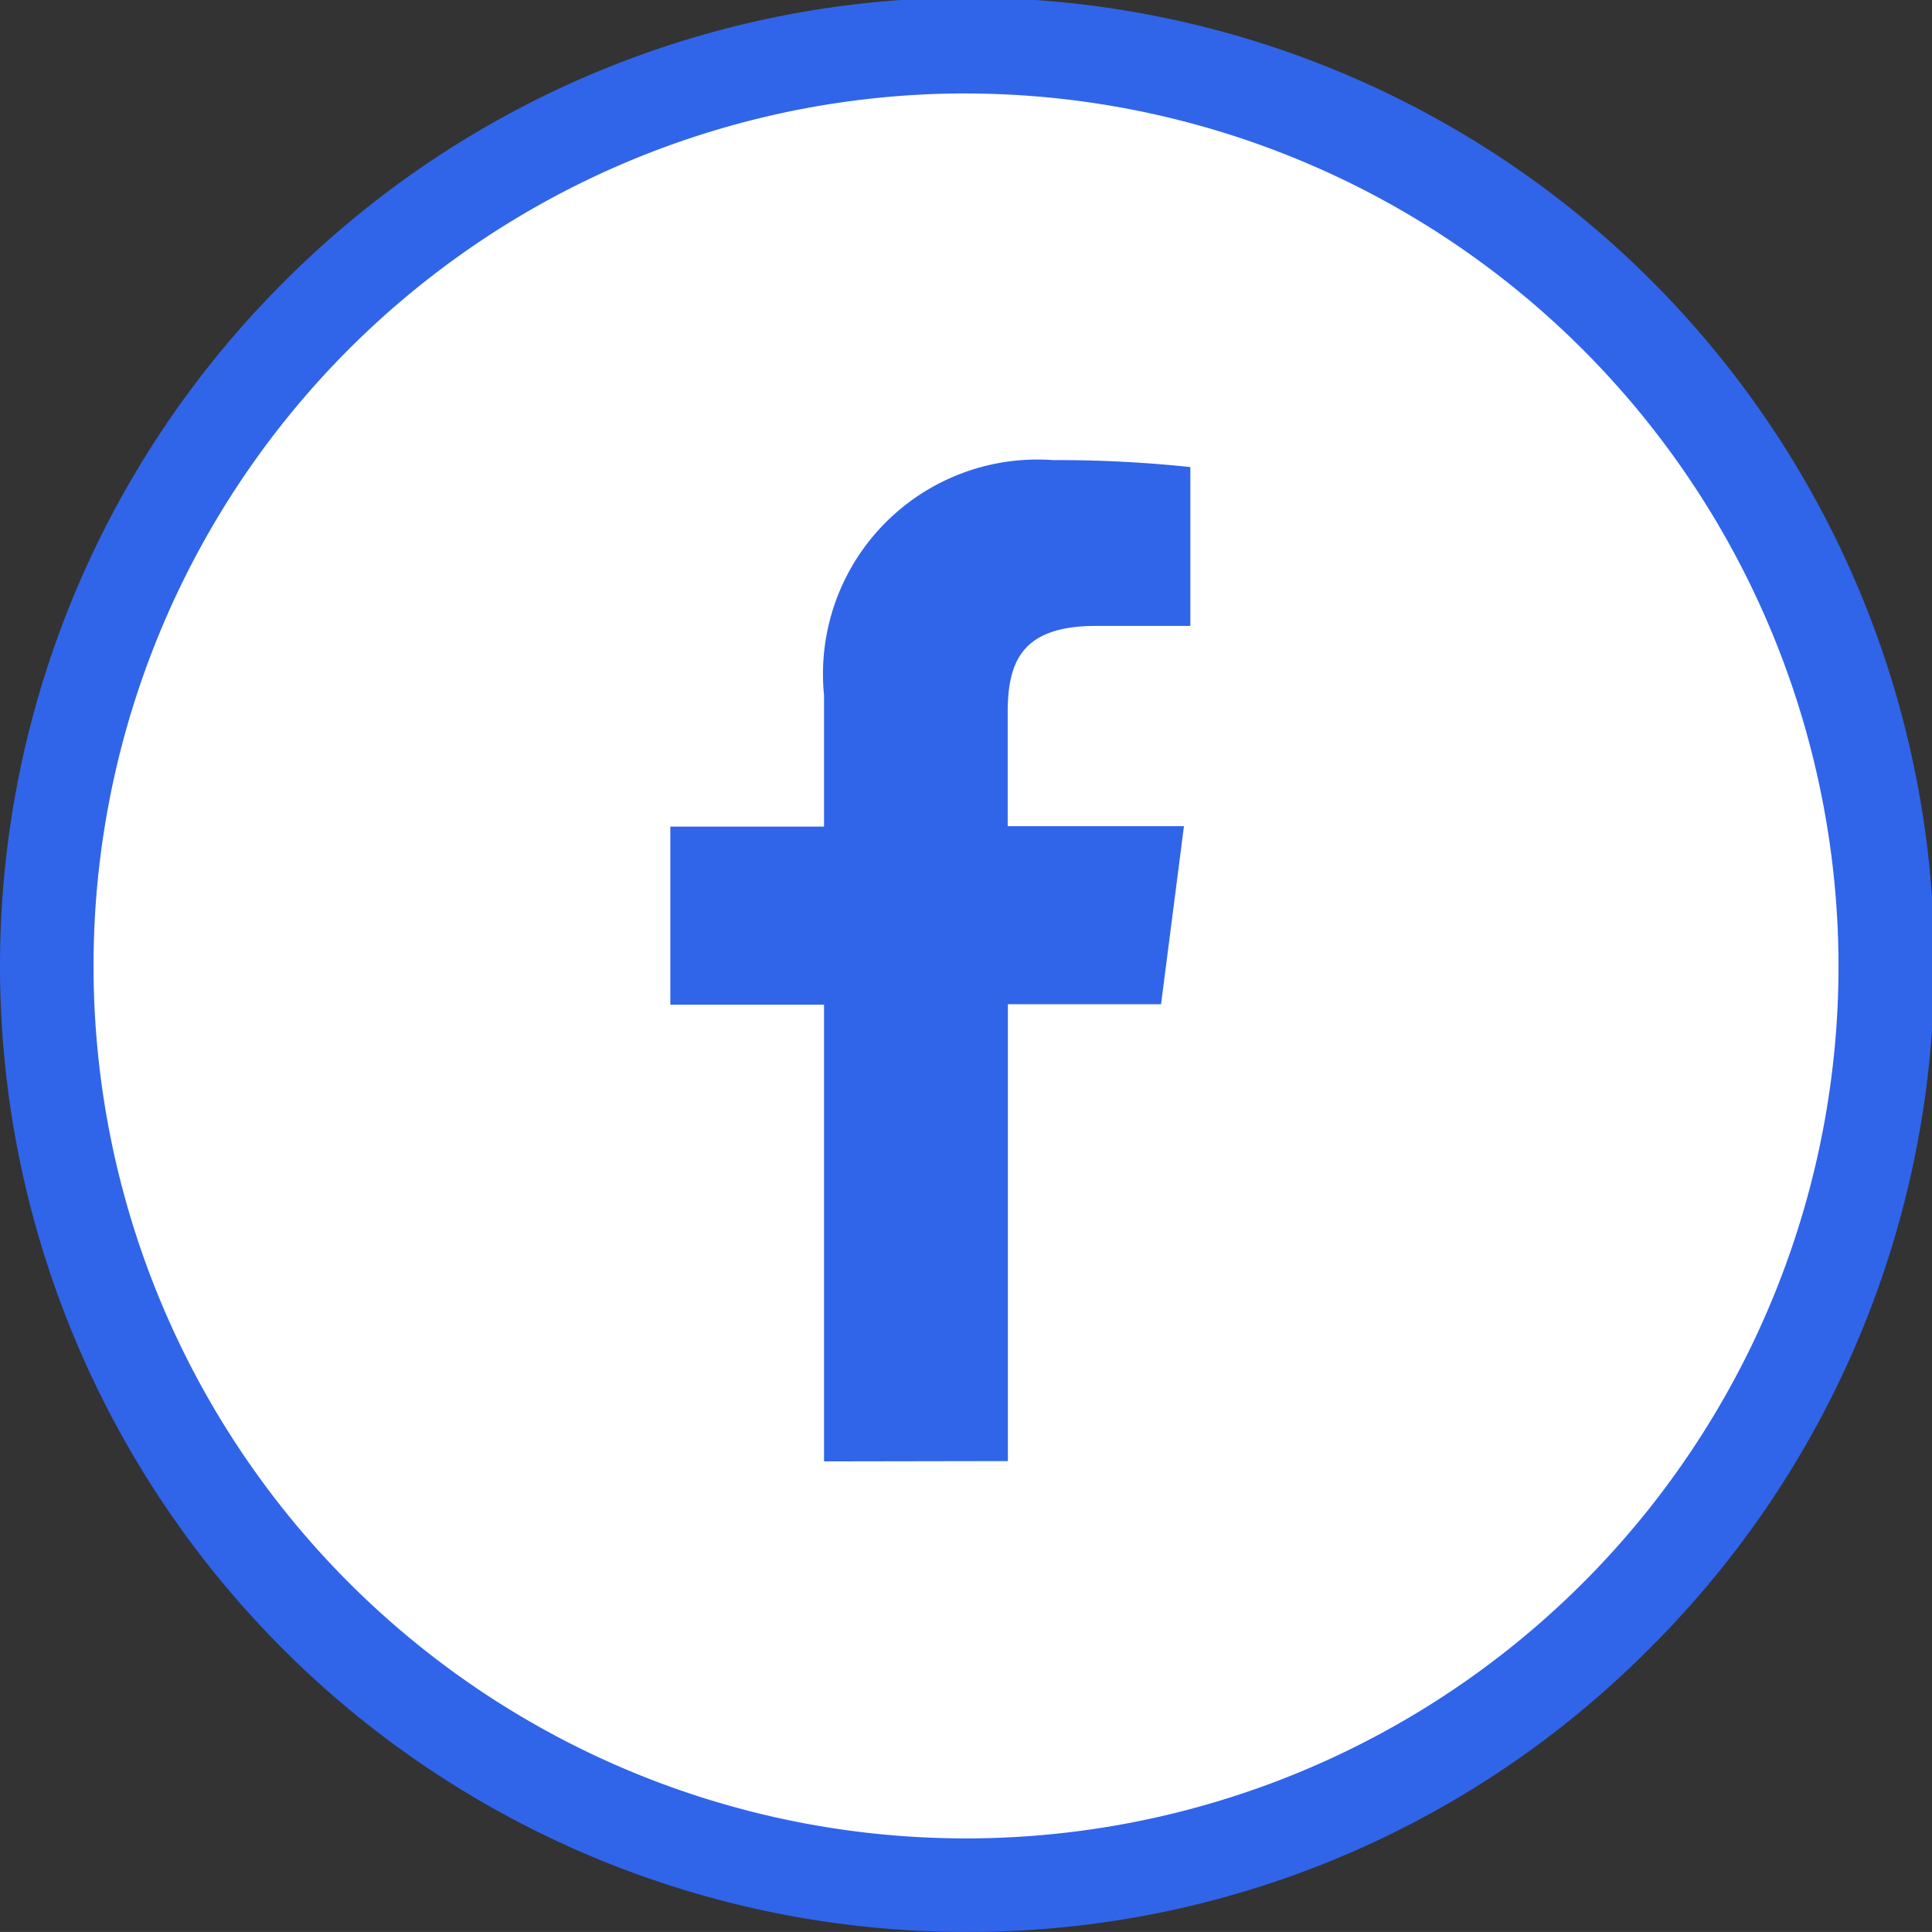 <svg xmlns="http://www.w3.org/2000/svg" width="31.623" height="31.622" viewBox="0 0 31.623 31.622">
  <rect x="0" y="0" width="31.623" height="31.622" fill="#333333" stroke="none"/>
  <g id="Group_5835" data-name="Group 5835" transform="translate(-502.985 -2243)">
    <circle id="Ellipse_62" data-name="Ellipse 62" cx="15" cy="15" r="15" transform="translate(504 2244)" fill="#fff"/>
    <g id="Group_5829" data-name="Group 5829" transform="translate(502.984 2243)">
      <path id="Path_40179" data-name="Path 40179" d="M15.812,31.622A15.811,15.811,0,0,1,4.632,4.631a15.811,15.811,0,1,1,22.36,22.36,15.708,15.708,0,0,1-11.18,4.631m0-30.093A14.281,14.281,0,1,0,30.094,15.811,14.3,14.3,0,0,0,15.812,1.53" transform="translate(0 0)" fill="#3065ea"/>
      <path id="Path_40180" data-name="Path 40180" d="M153.155,119.771v-7.476h-2.516v-2.914h2.516v-2.148a3.51,3.51,0,0,1,3.748-3.851,20.636,20.636,0,0,1,2.248.114v2.6h-1.543c-1.209,0-1.447.575-1.447,1.418v1.86h2.885l-.375,2.914h-2.507v7.478Z" transform="translate(-139.666 -95.851)" fill="#3065ea"/>
    </g>
  </g>
</svg>
